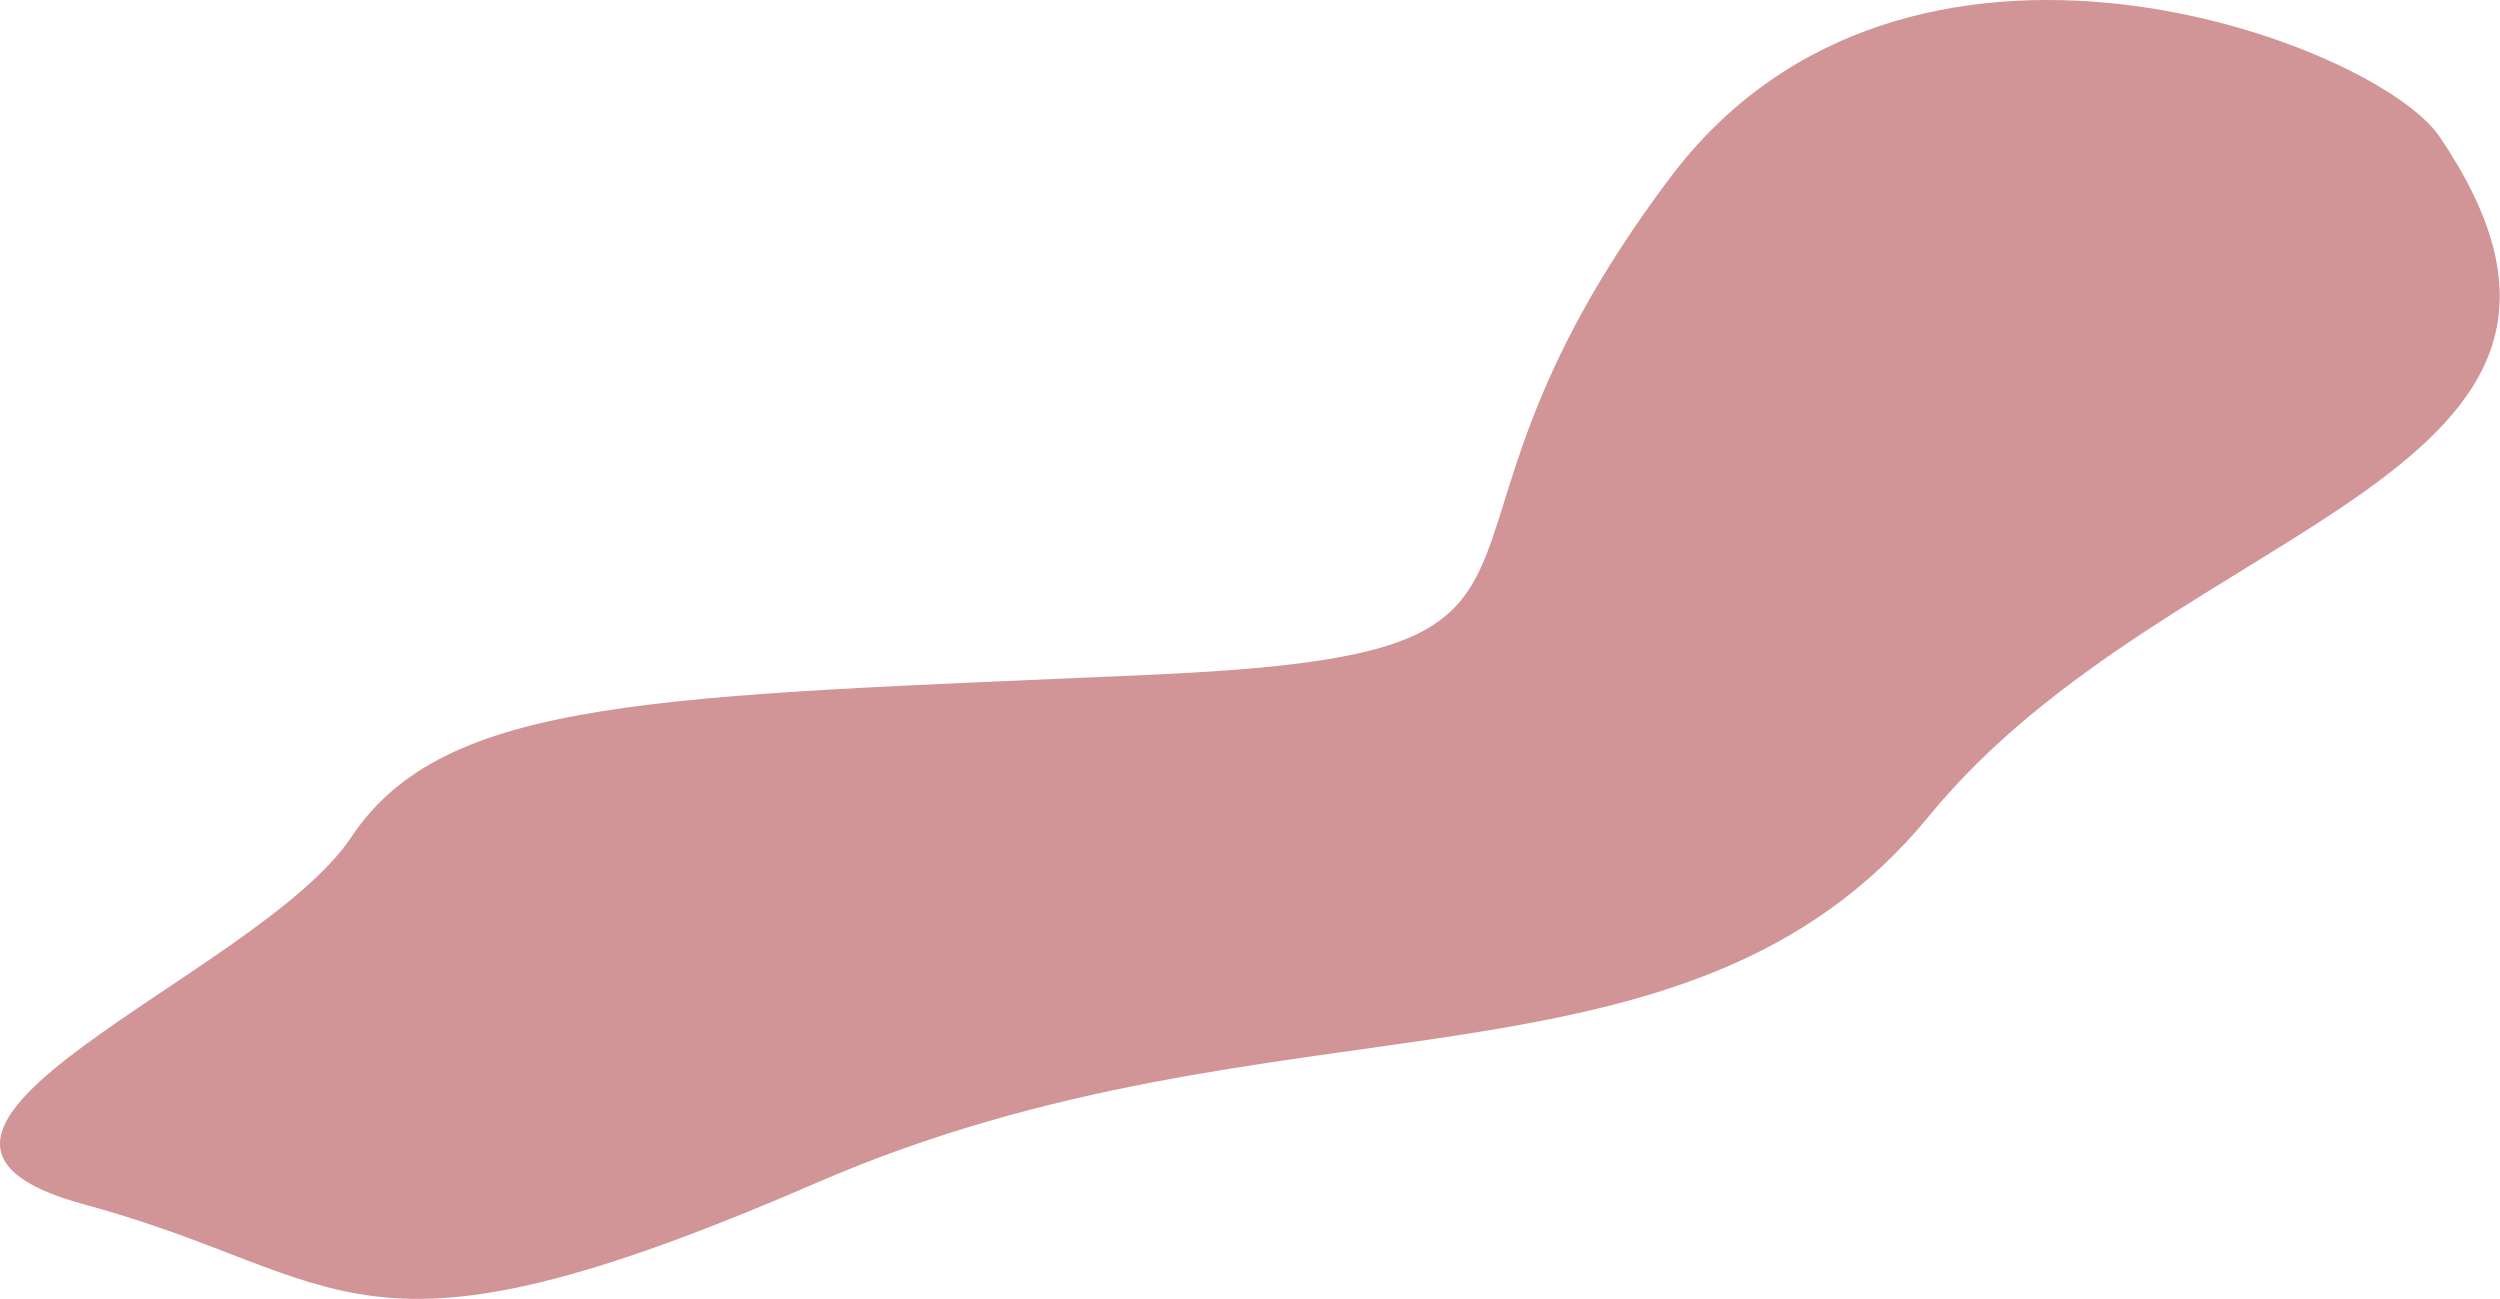 <?xml version="1.0" encoding="UTF-8"?> <svg xmlns="http://www.w3.org/2000/svg" width="5551" height="2884" viewBox="0 0 5551 2884" fill="none"> <path d="M3708.32 394.484C4233.16 -303.161 5275.01 94.854 5416.35 302.868C5932.79 1062.92 4828.4 1146.53 4284.36 1810.58C3740.33 2474.62 2844.27 2178.6 1812.2 2626.63C780.134 3074.66 780.135 2834.64 188.096 2674.63C-403.942 2514.62 572.121 2170.6 780.135 1858.58C988.148 1546.56 1460.18 1546.56 2548.25 1498.56C3636.32 1450.55 3052.28 1266.54 3708.32 394.484Z" fill="#AD4247" fill-opacity="0.56"></path> </svg> 